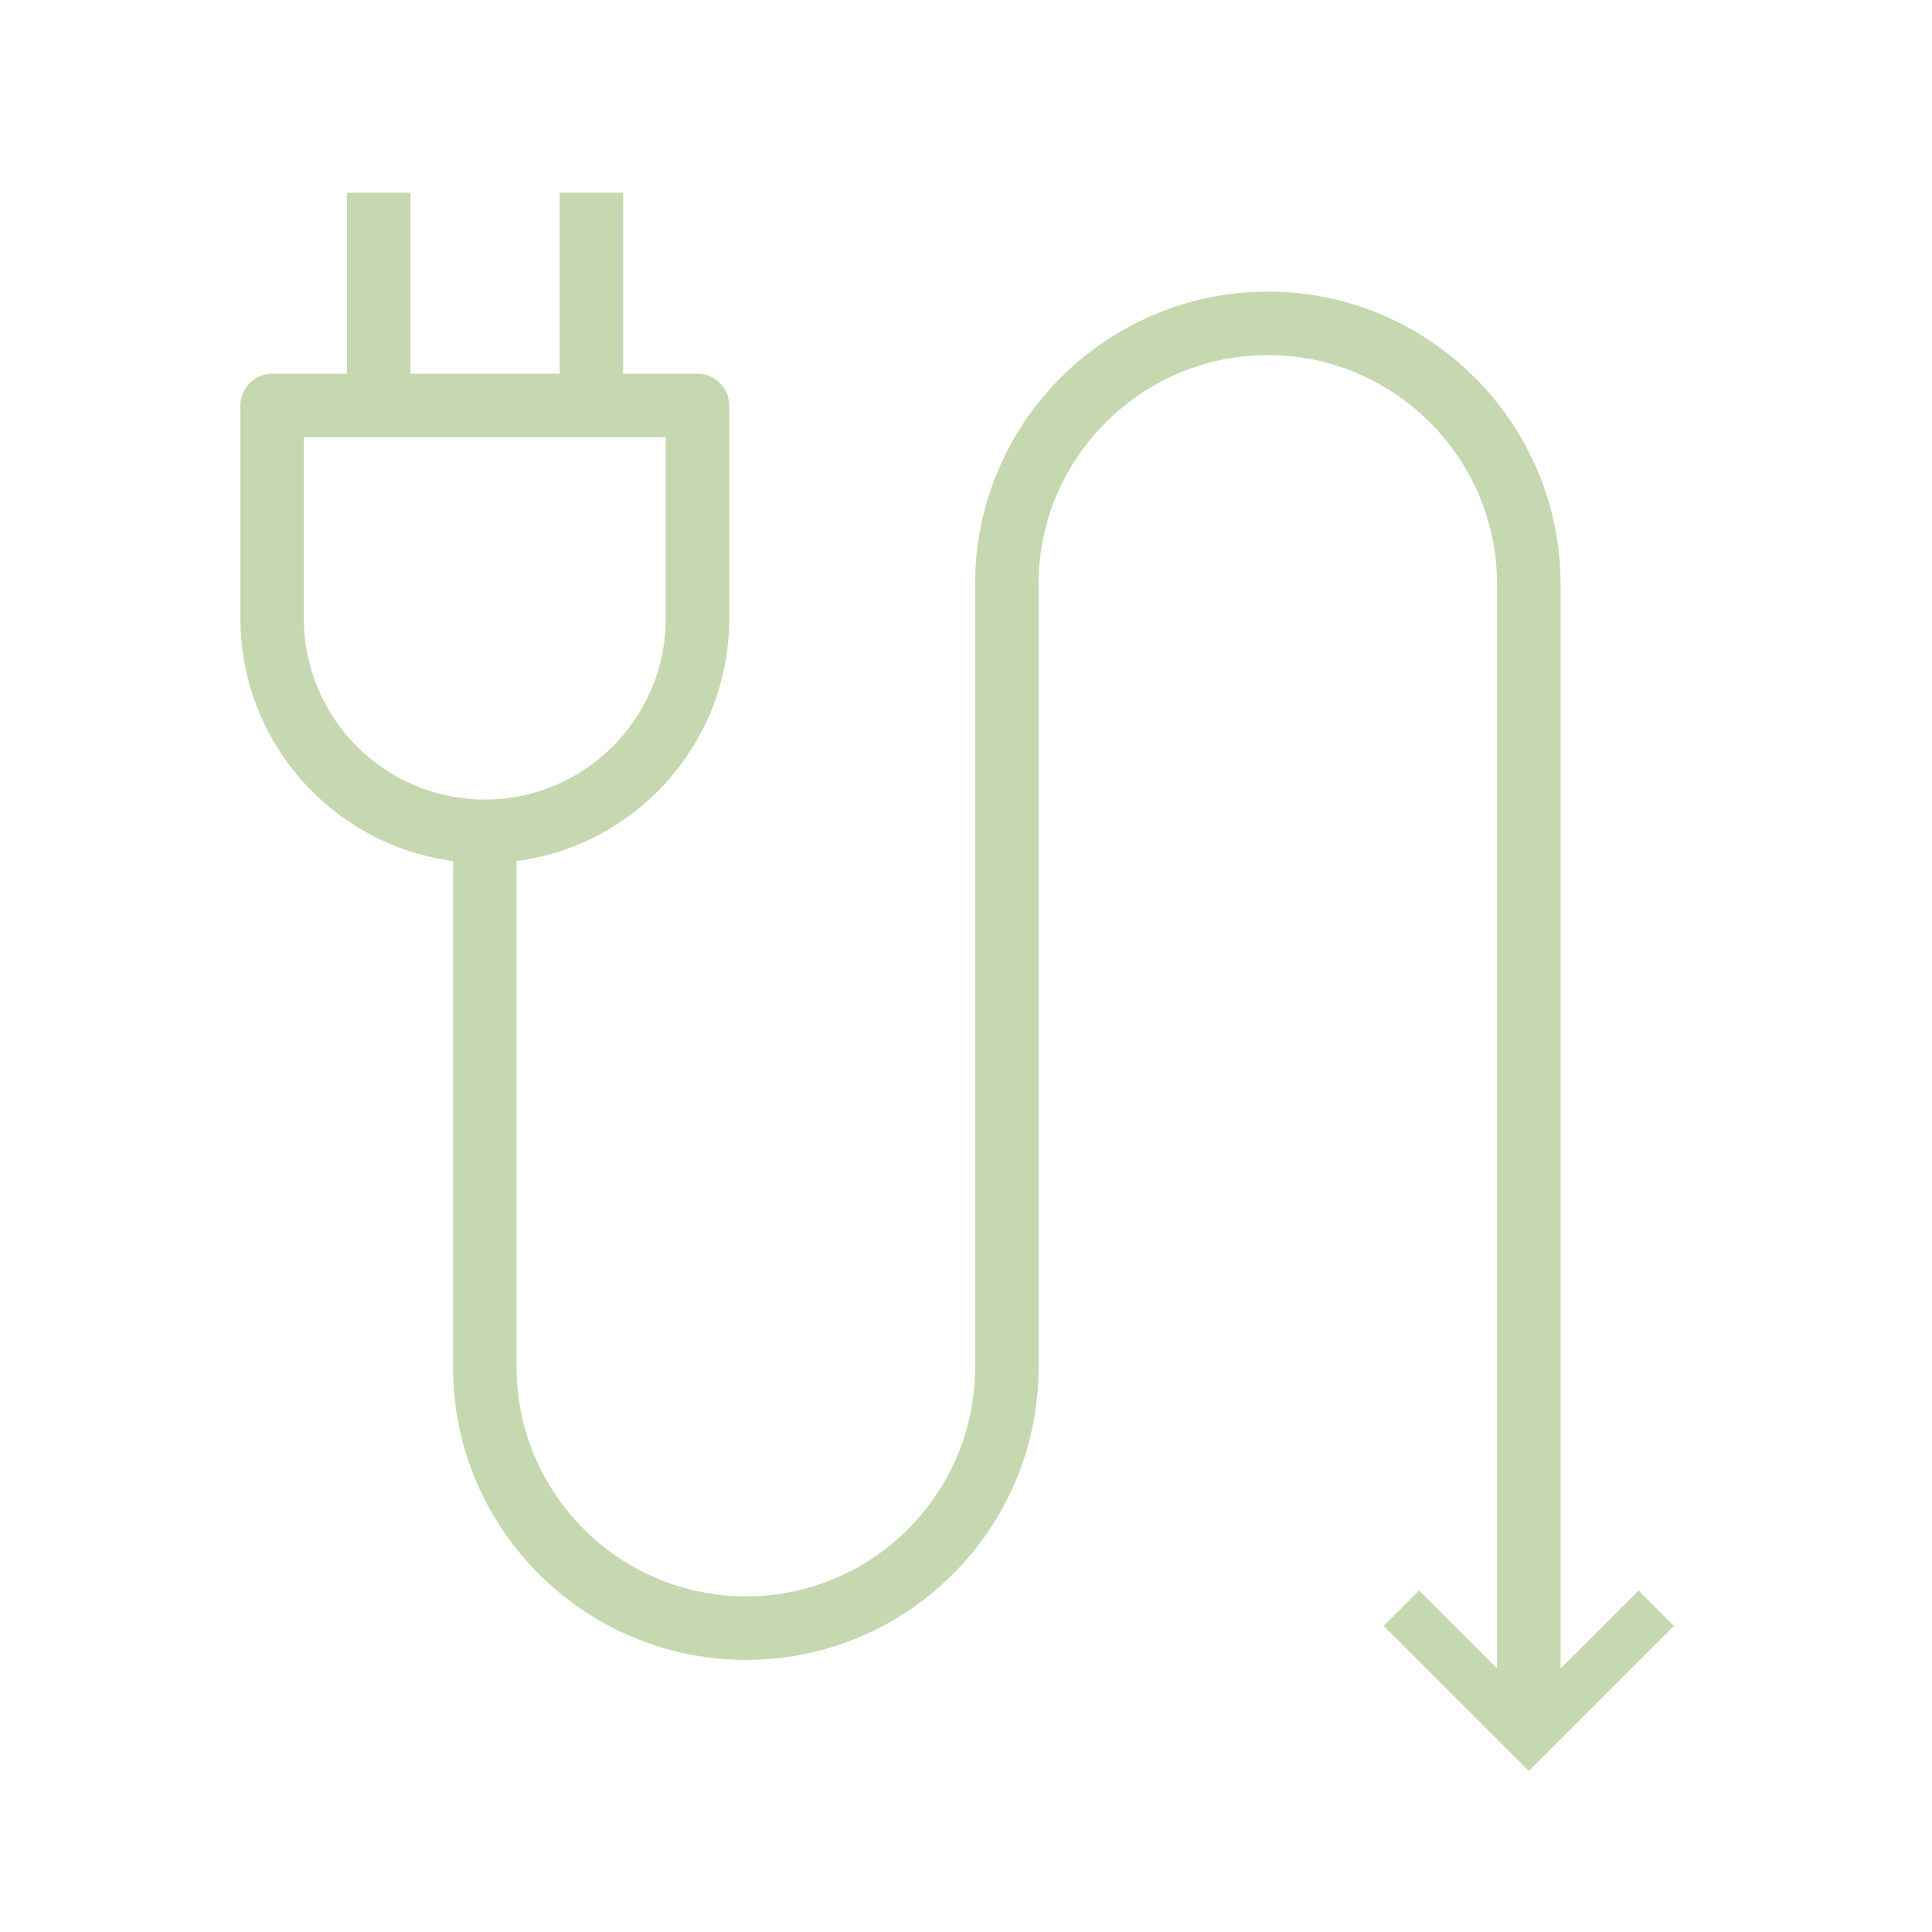 <svg version="1.2" xmlns="http://www.w3.org/2000/svg" viewBox="0 0 426 426" width="426" height="426">
	<title>GENEDIS_Pictos_ELECTRICITE-svg</title>
	<style>
		.s0 { fill: none } 
		.s1 { fill: #c5d8af } 
	</style>
	<g id="Layer">
		<g id="Layer">
			<path id="Layer" class="s0" d="m425.2 0v425.2h-425.2v-425.2z"/>
			<g id="Layer">
				<path id="Layer" class="s1" d="m344.1 380.6h-14v-251.8c0-27.8-22.7-50.5-50.5-50.5-27.9 0-50.6 22.7-50.6 50.5v172.7c0 35.6-28.9 64.5-64.5 64.5-35.6 0-64.6-28.9-64.6-64.5v-118.2h14v118.2c0 27.8 22.7 50.5 50.6 50.5 27.9 0 50.5-22.7 50.5-50.5v-172.7c0-35.6 29-64.5 64.6-64.5 35.5 0 64.5 29 64.5 64.5z"/>
				<path id="Layer" class="s1" d="m337.1 390.5l-32-32 7.8-7.8 24.2 24.2 24.2-24.2 7.8 7.8z"/>
				<g id="Layer">
					<path id="Layer" fill-rule="evenodd" class="s1" d="m106.9 190.3c-29.7 0-53.9-24.2-53.9-54v-46.9c0-3.8 3.1-7 7-7h93.8c3.9 0 7 3.2 7 7v47c0 29.7-24.1 53.9-53.9 53.9zm-39.9-93.9v40c0 22 17.9 39.9 39.9 39.9 22 0 39.9-17.9 39.9-39.9v-40z"/>
					<path id="Layer" class="s1" d="m90.5 42.5v46.9h-14v-46.9z"/>
					<path id="Layer" class="s1" d="m137.4 42.5v46.9h-14v-46.9z"/>
				</g>
			</g>
		</g>
	</g>
</svg>